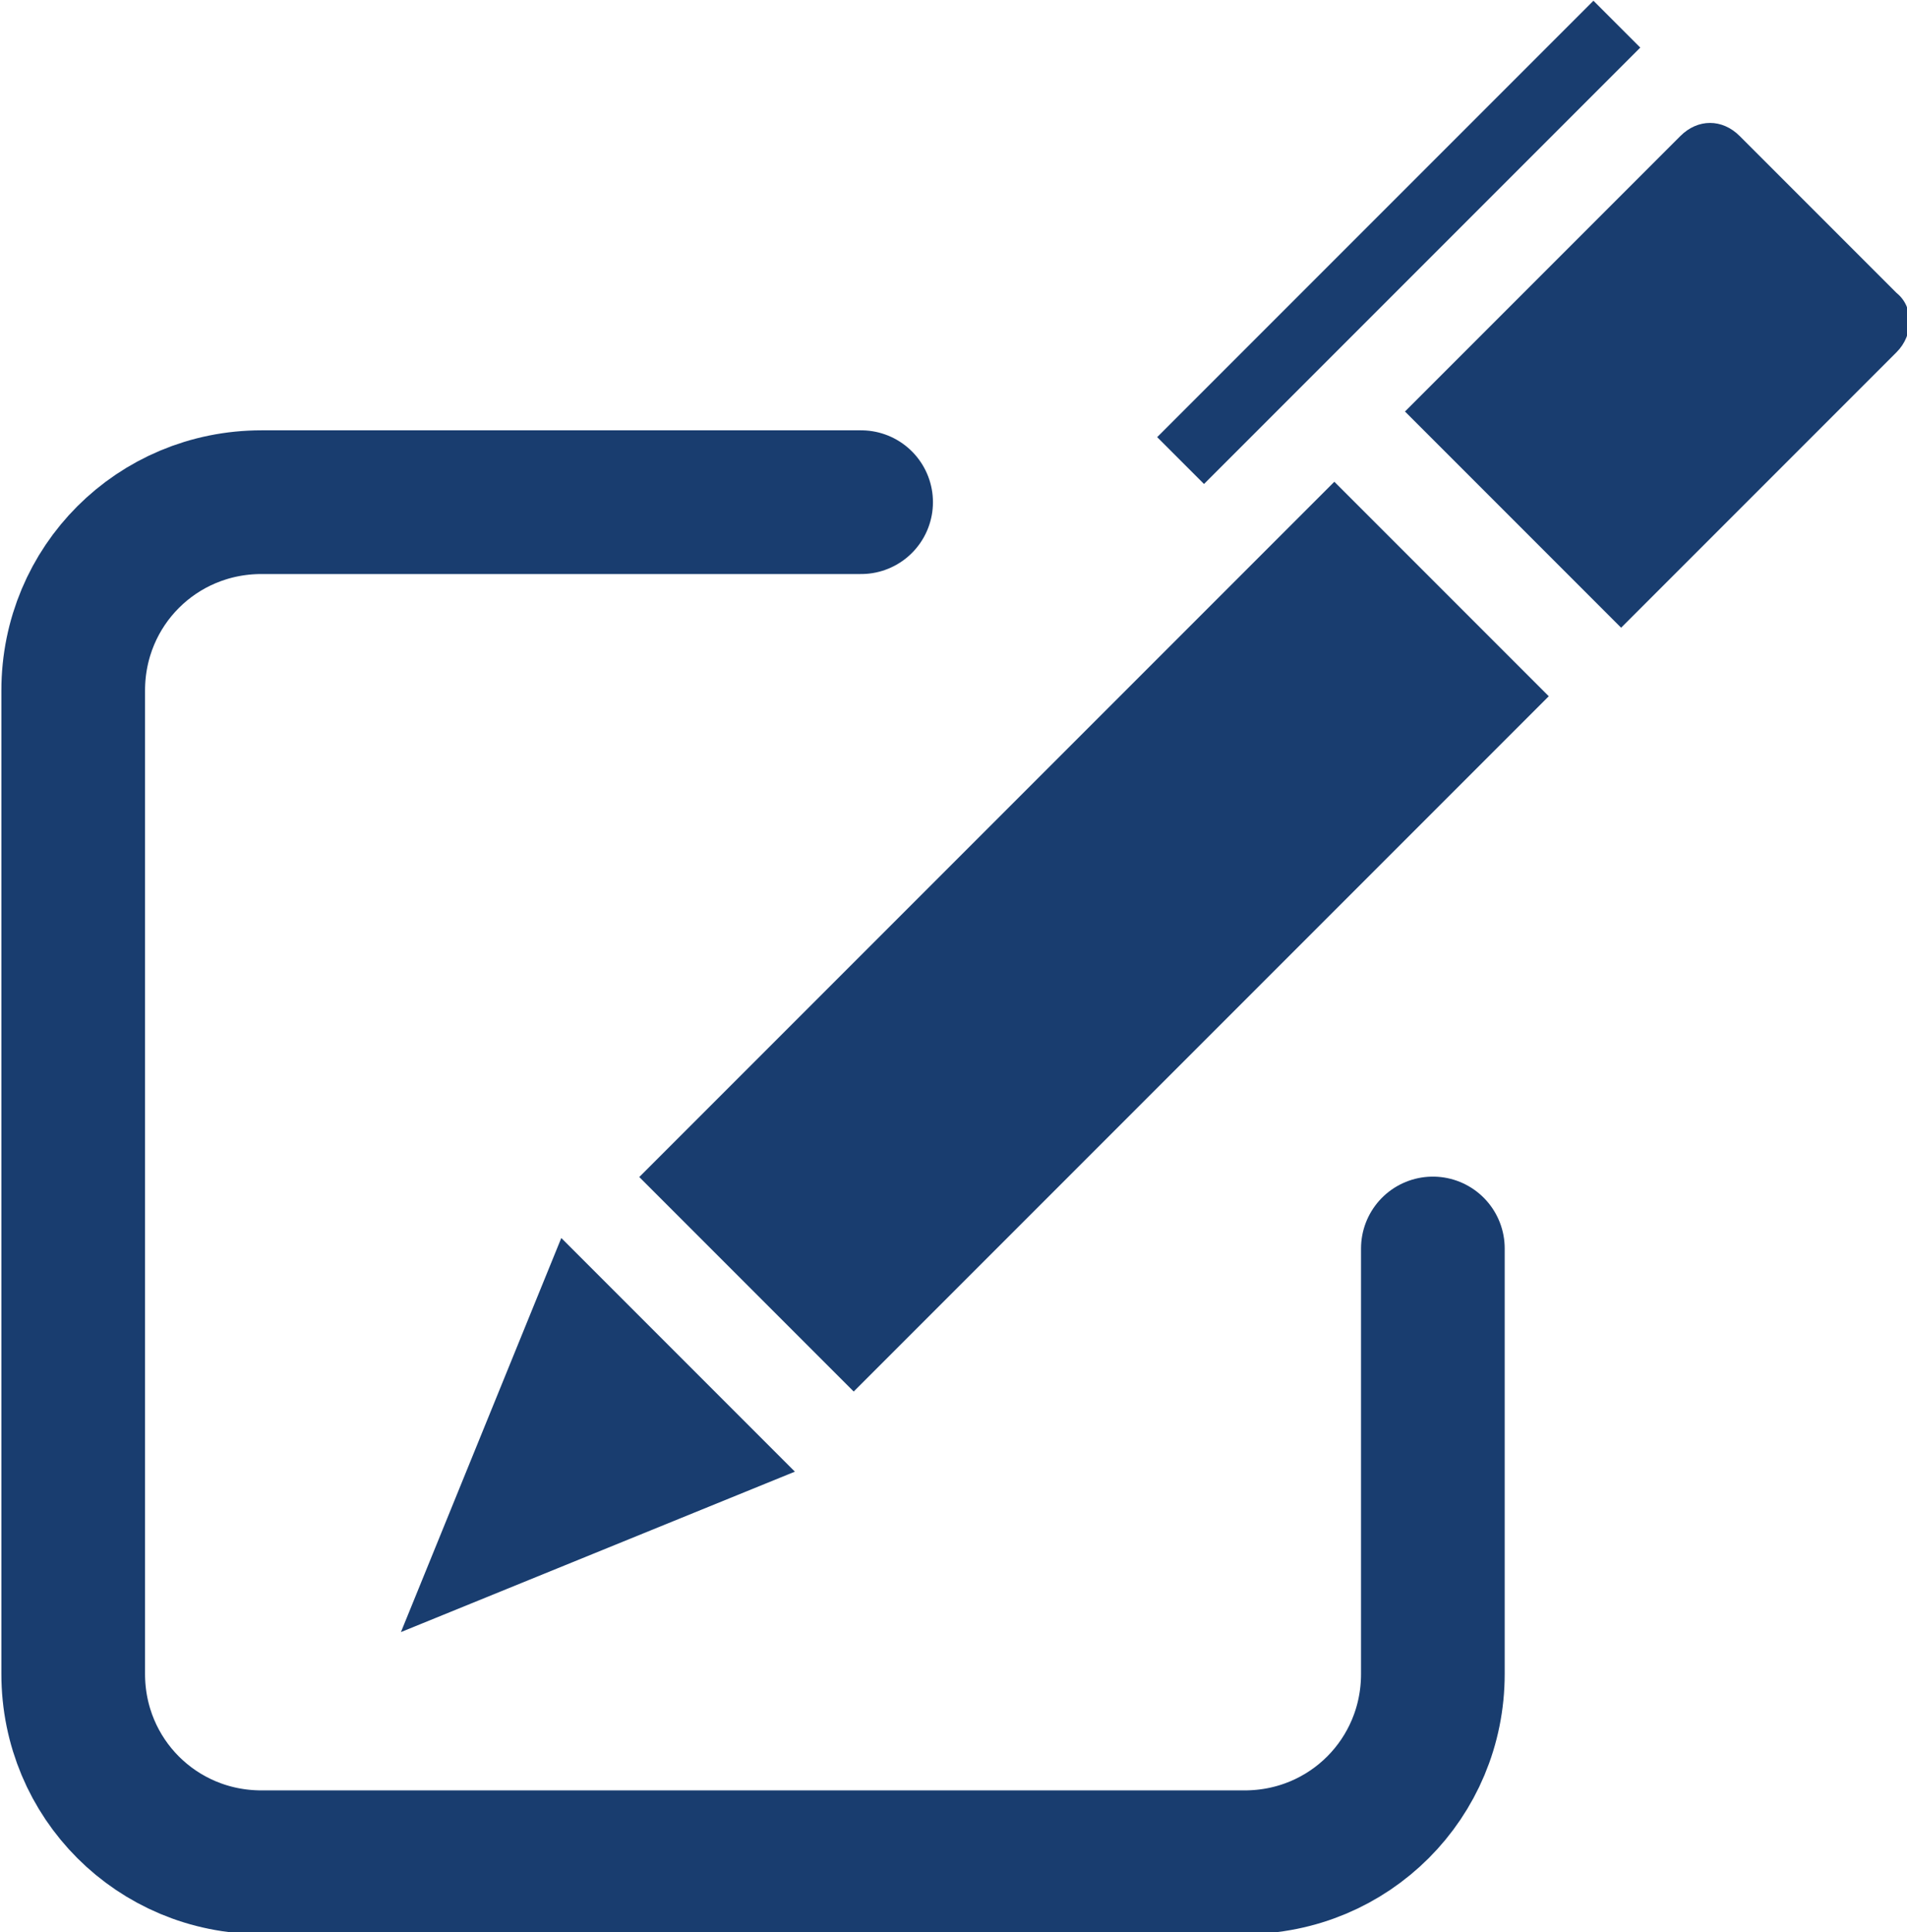 <?xml version="1.0" encoding="UTF-8"?> <svg xmlns="http://www.w3.org/2000/svg" xmlns:xlink="http://www.w3.org/1999/xlink" version="1.1" id="Layer_1" x="0px" y="0px" viewBox="0 0 54.7 55.4" style="enable-background:new 0 0 54.7 55.4;" xml:space="preserve"> <style type="text/css"> .st0{fill:#193D6F;} .st1{clip-path:url(#SVGID_00000159463897625710226170000017172259116083202189_);fill:#193D6F;} .st2{clip-path:url(#SVGID_00000082340613551444053540000001219703952046793367_);fill:none;stroke:#FFFFFF;stroke-width:4.121;stroke-linecap:round;stroke-linejoin:round;stroke-miterlimit:10;} </style> <rect x="17.3" y="22.5" transform="matrix(0.707 -0.707 0.707 0.707 -9.802 30.075)" class="st0" width="28.2" height="8.7"></rect> <polygon class="st0" points="11.5,46.8 16.1,35.5 22.8,42.2 "></polygon> <g> <g> <defs> <rect id="SVGID_1_" width="54.7" height="55.4"></rect> </defs> <clipPath id="SVGID_00000028285662494994489680000010172713913256197289_"> <use xlink:href="#SVGID_1_" style="overflow:visible;"></use> </clipPath> <path style="clip-path:url(#SVGID_00000028285662494994489680000010172713913256197289_);fill:#193D6F;" d="M54.4,8.4l-4.5-4.5 c-0.5-0.5-1.2-0.5-1.7,0l-7.9,7.9l6.2,6.2l7.9-7.9C54.9,9.6,54.9,8.8,54.4,8.4"></path> </g> </g> <rect x="31.3" y="6" transform="matrix(0.707 -0.707 0.707 0.707 6.821 30.422)" class="st0" width="17.7" height="1.9"></rect> <g> <g> <defs> <rect id="SVGID_00000132783010757225496620000008926121244828230536_" width="54.7" height="55.4"></rect> </defs> <clipPath id="SVGID_00000083784939928794252410000003263953261194548363_"> <use xlink:href="#SVGID_00000132783010757225496620000008926121244828230536_" style="overflow:visible;"></use> </clipPath> <path style="clip-path:url(#SVGID_00000083784939928794252410000003263953261194548363_);fill:none;stroke:#193D6F;stroke-width:4.121;stroke-linecap:round;stroke-linejoin:round;stroke-miterlimit:10;" d=" M24.7,14.4H7.5c-3,0-5.4,2.4-5.4,5.4V48c0,3,2.4,5.4,5.4,5.4h28.2c3,0,5.4-2.4,5.4-5.4V35.8"></path> </g> </g> </svg> 